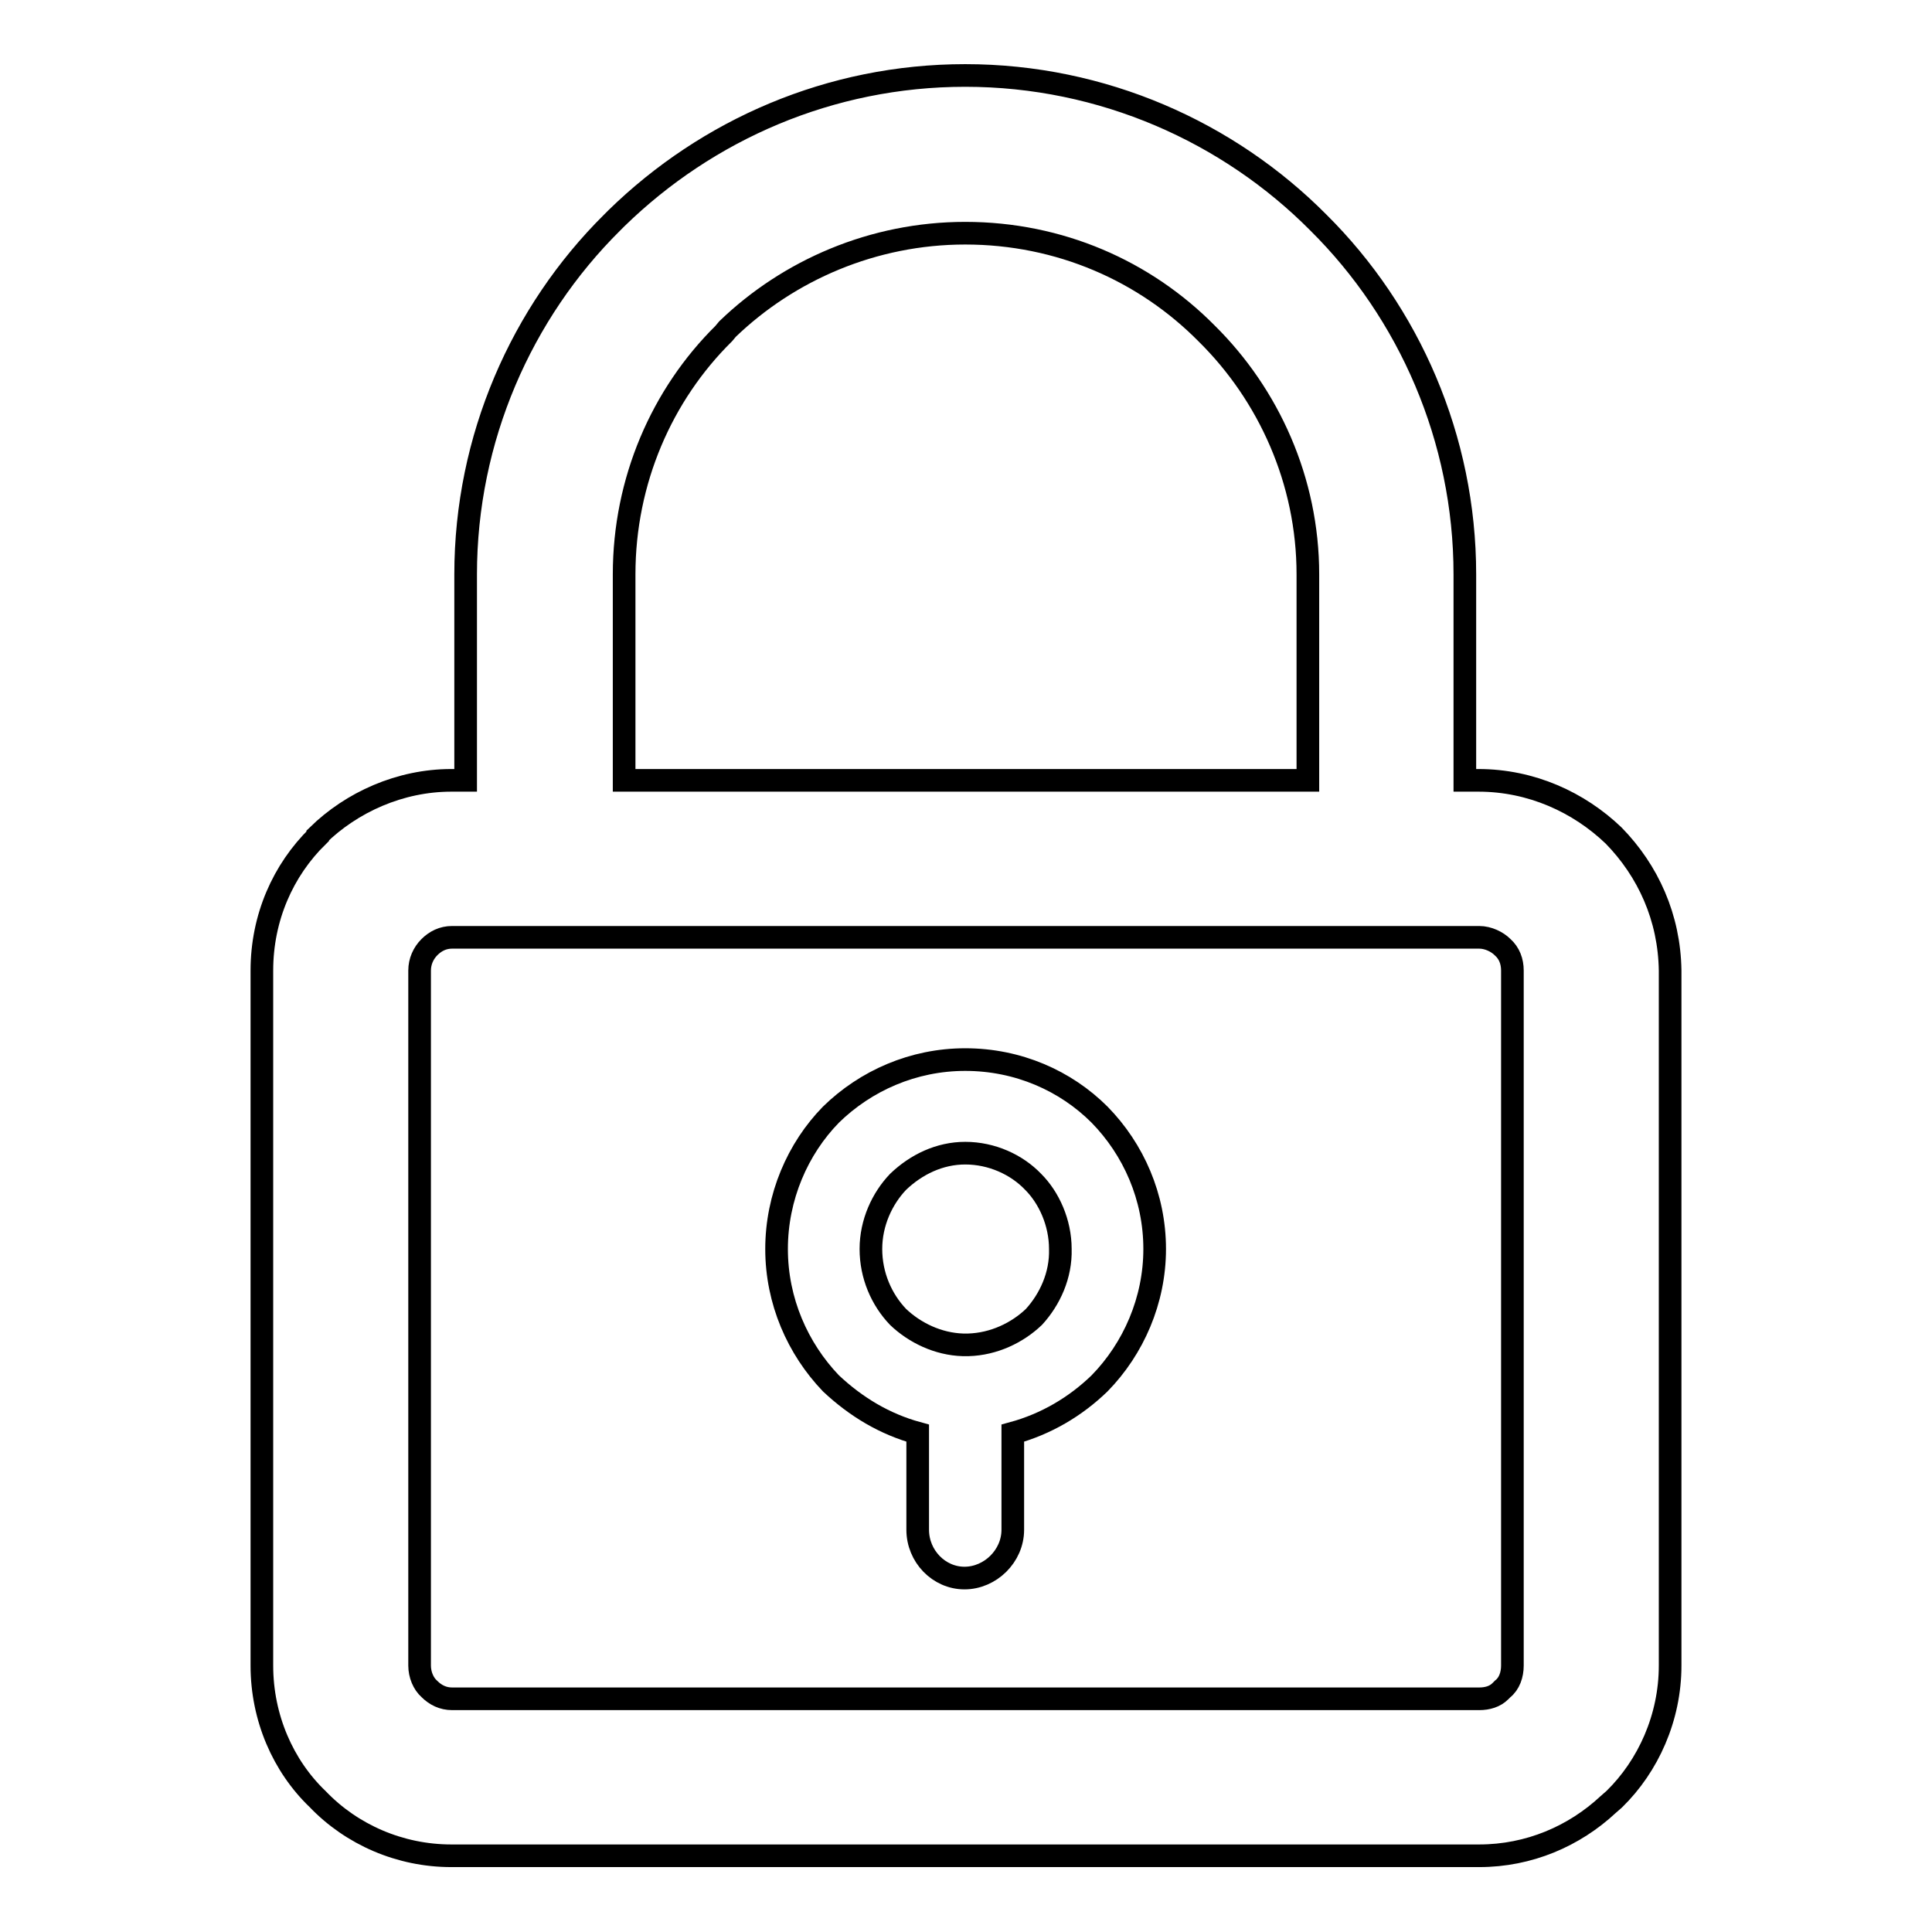 <?xml version="1.0" encoding="utf-8"?>
<!-- Svg Vector Icons : http://www.onlinewebfonts.com/icon -->
<!DOCTYPE svg PUBLIC "-//W3C//DTD SVG 1.1//EN" "http://www.w3.org/Graphics/SVG/1.1/DTD/svg11.dtd">
<svg version="1.1" xmlns="http://www.w3.org/2000/svg" xmlns:xlink="http://www.w3.org/1999/xlink" x="0px" y="0px" viewBox="0 0 256 256" enable-background="new 0 0 256 256" xml:space="preserve">
<g> <path stroke-width="3" fill-opacity="0" stroke="#000000"  d="M213.8,110.7c-4.6-4.4-10.9-7.3-17.9-7.3h-1.8V76.1c0-18-7.4-34.7-19.4-46.6c-11.9-12-28.6-19.5-46.8-19.5 c-17.9,0-34.2,7.2-46.2,18.9l-0.6,0.6c-12,11.9-19.4,28.6-19.4,46.6v27.3h-1.9c-6.8,0-13.2,2.9-17.7,7.3v0.1 c-4.6,4.5-7.4,10.8-7.4,17.8v92.1c0,6.9,2.8,13.3,7.4,17.7c4.5,4.7,10.9,7.5,17.7,7.5H196c6.6,0,12.6-2.6,17.1-6.8l0.8-0.7 c4.5-4.4,7.4-10.8,7.4-17.7v-92.1C221.2,121.6,218.4,115.4,213.8,110.7L213.8,110.7z M82.7,76.1L82.7,76.1c0-12.4,5-23.8,13.2-31.9 l0.5-0.6c8.1-7.8,19.3-12.7,31.5-12.7c12.5,0,23.8,5,32,13.3c8.2,8.1,13.4,19.5,13.4,31.9v27.3H82.7V76.1L82.7,76.1z M200.4,220.7 L200.4,220.7c0,1.2-0.4,2.4-1.3,3.1l-0.3,0.3c-0.7,0.7-1.7,1-2.8,1H59.9c-1.2,0-2.2-0.5-3-1.3c-0.8-0.7-1.3-1.9-1.3-3.1v-92.1 c0-1.2,0.5-2.3,1.3-3.1l0,0c0.8-0.8,1.8-1.3,3-1.3H196c1.2,0,2.4,0.6,3.1,1.3c0.9,0.8,1.3,1.9,1.3,3.1V220.7L200.4,220.7z  M127.9,140.4L127.9,140.4c-6.9,0-13.2,2.8-17.8,7.3c-4.4,4.5-7.2,10.9-7.2,17.8c0,6.9,2.8,13.2,7.2,17.8c3.3,3.1,7.1,5.4,11.5,6.6 v12.8c0,3.5,2.8,6.4,6.2,6.4s6.4-2.9,6.4-6.4v-12.8c4.4-1.2,8.3-3.5,11.5-6.6c4.5-4.6,7.3-11,7.3-17.8c0-6.9-2.8-13.2-7.3-17.8 C141.2,143.2,134.9,140.4,127.9,140.4L127.9,140.4z M137,174.5L137,174.5c-2.2,2.1-5.3,3.6-8.7,3.7h-0.7c-3.3-0.1-6.4-1.6-8.6-3.7 c-2.2-2.3-3.6-5.5-3.6-9c0-3.5,1.5-6.7,3.6-8.9c2.4-2.3,5.5-3.8,8.9-3.8c3.5,0,6.8,1.5,9,3.8c2.1,2.1,3.6,5.4,3.6,8.9 C140.6,169,139.1,172.2,137,174.5L137,174.5z"/></g>
</svg>